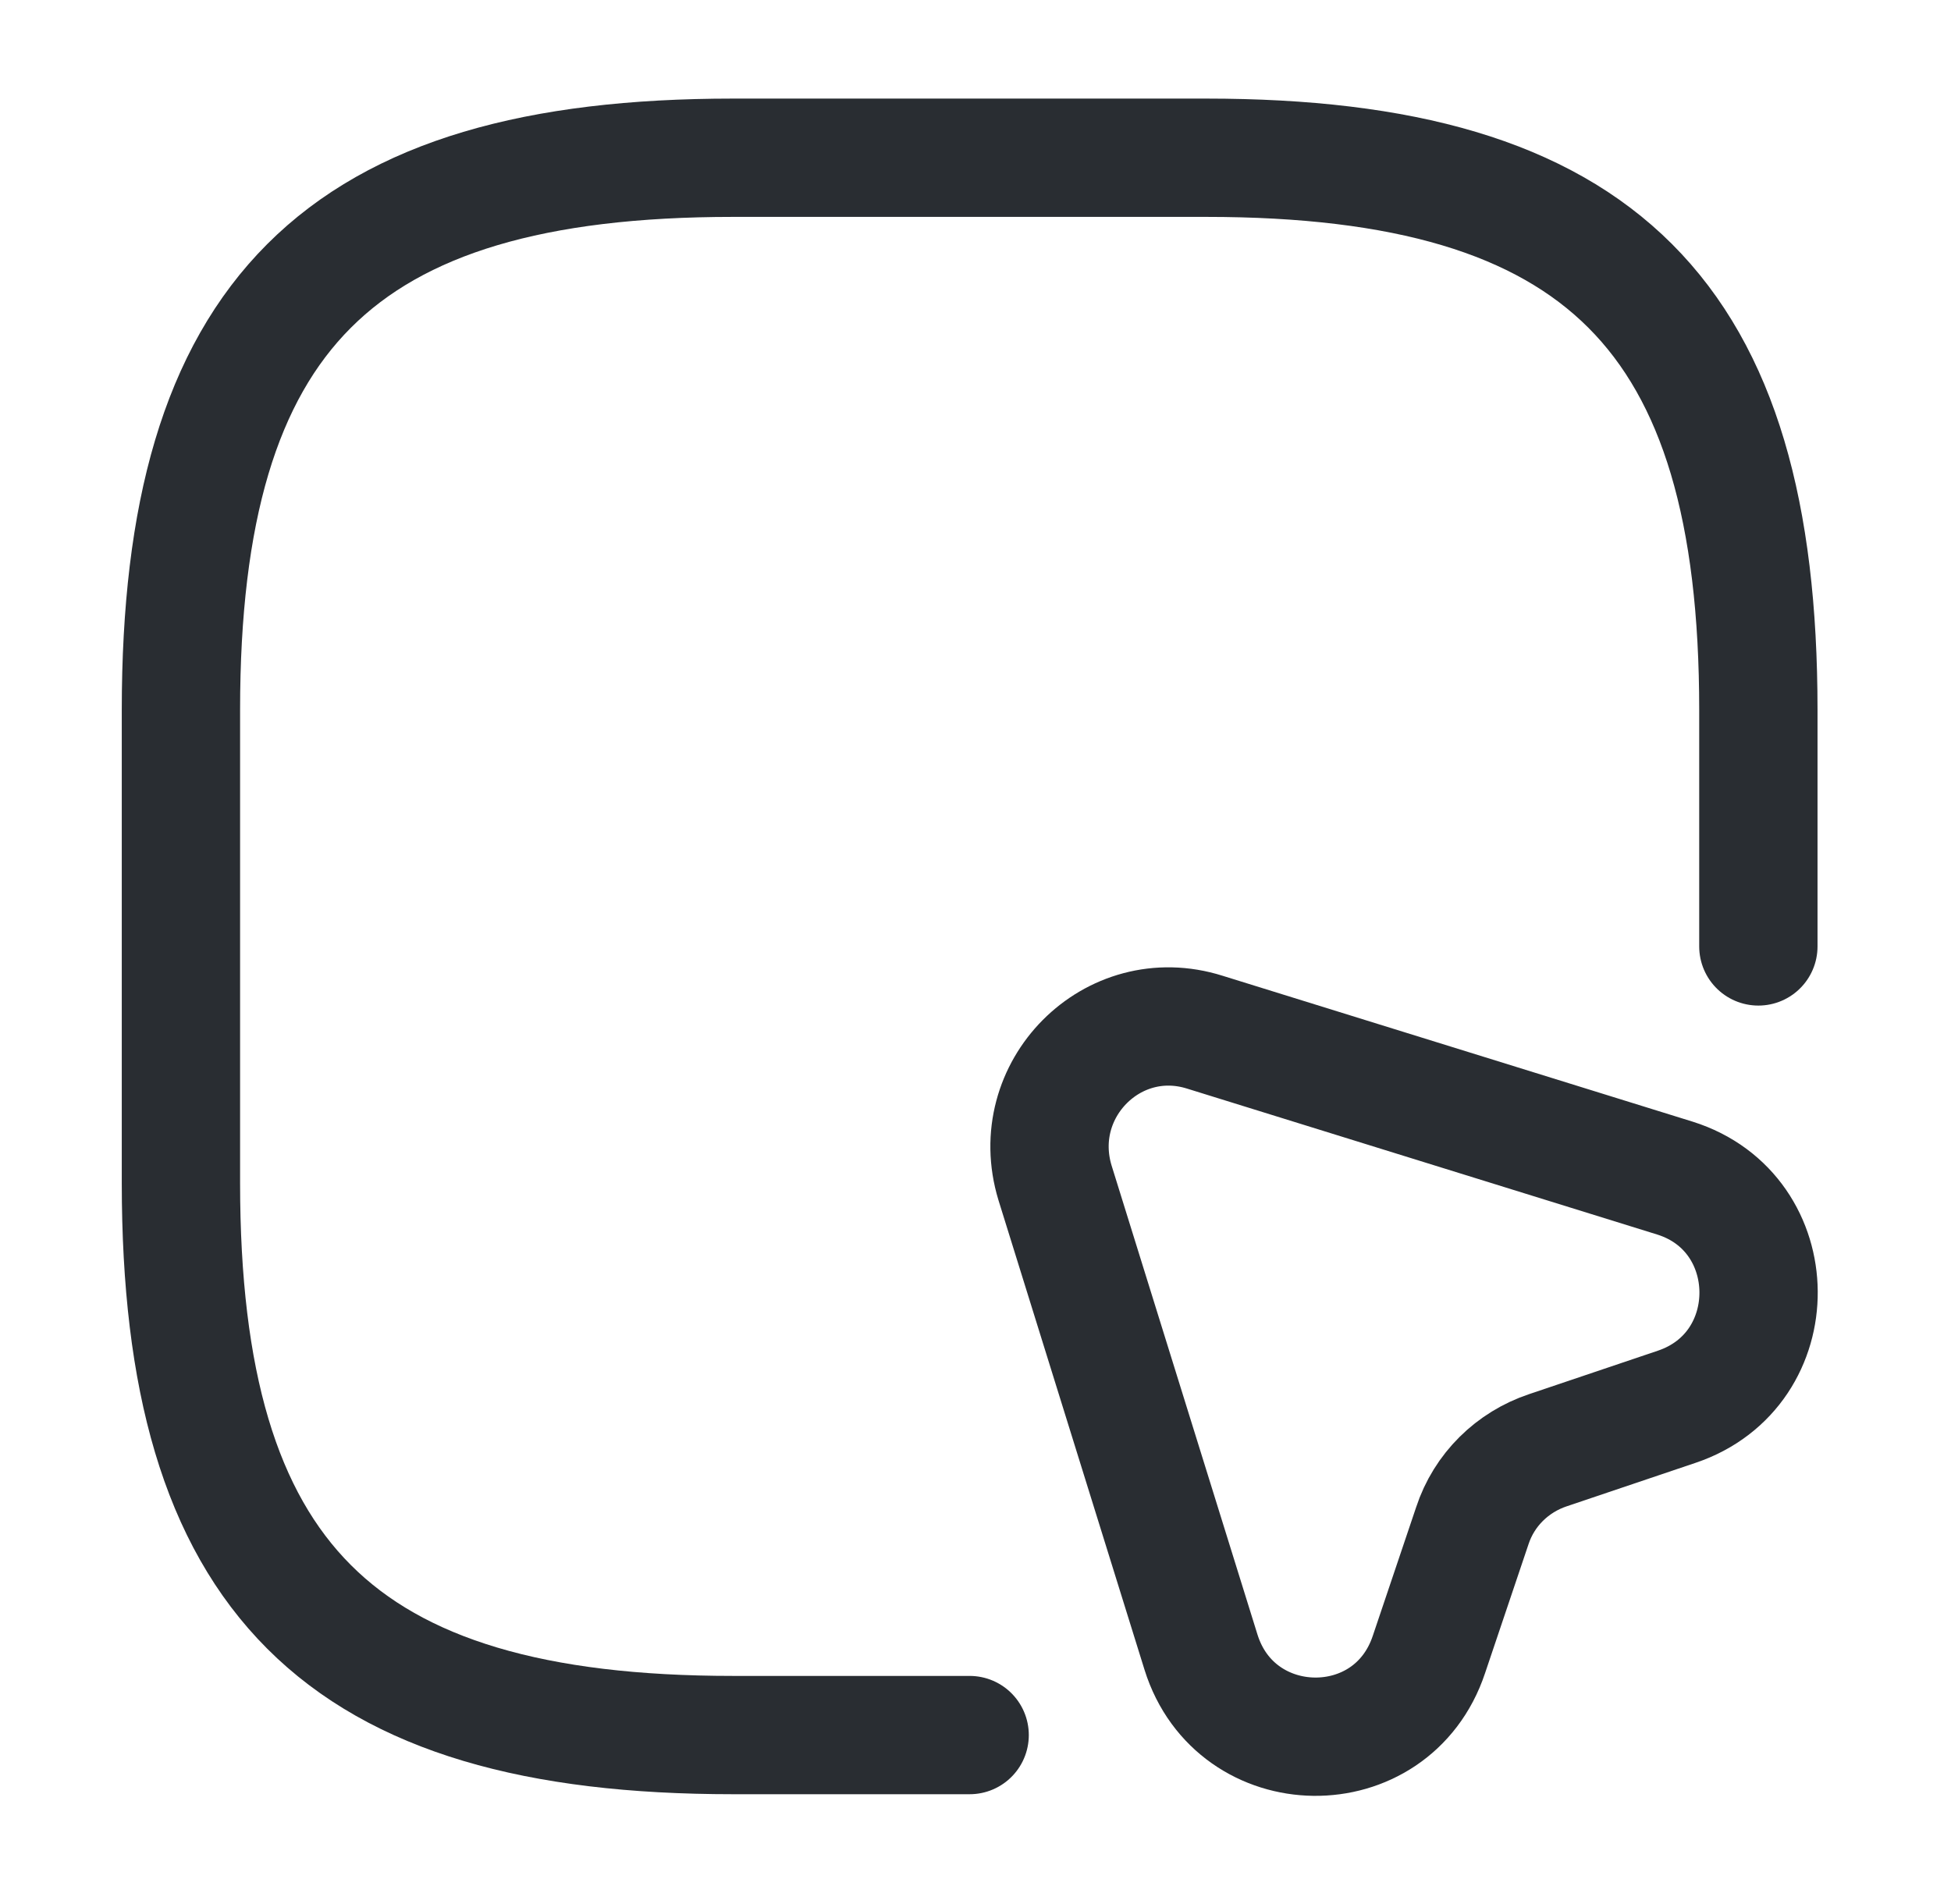 <svg width="42" height="41" viewBox="0 0 42 41" fill="none" xmlns="http://www.w3.org/2000/svg">
<path d="M37.853 20.376V15.282C37.853 6.792 34.457 3.396 25.967 3.396H15.78C7.29 3.396 3.895 6.792 3.895 15.282V25.469C3.895 33.959 7.29 37.355 15.78 37.355H20.874" stroke="#292D32" stroke-width="2.547" stroke-linecap="round" stroke-linejoin="round"/>
<path d="M36.092 30.288L33.324 31.222C32.56 31.477 31.949 32.071 31.694 32.852L30.761 35.62C29.963 38.014 26.601 37.963 25.854 35.569L22.712 25.466C22.101 23.463 23.952 21.595 25.939 22.223L36.058 25.364C38.435 26.112 38.469 29.491 36.092 30.288Z" stroke="#292D32" stroke-width="2.547" stroke-linecap="round" stroke-linejoin="round"/>
</svg>
